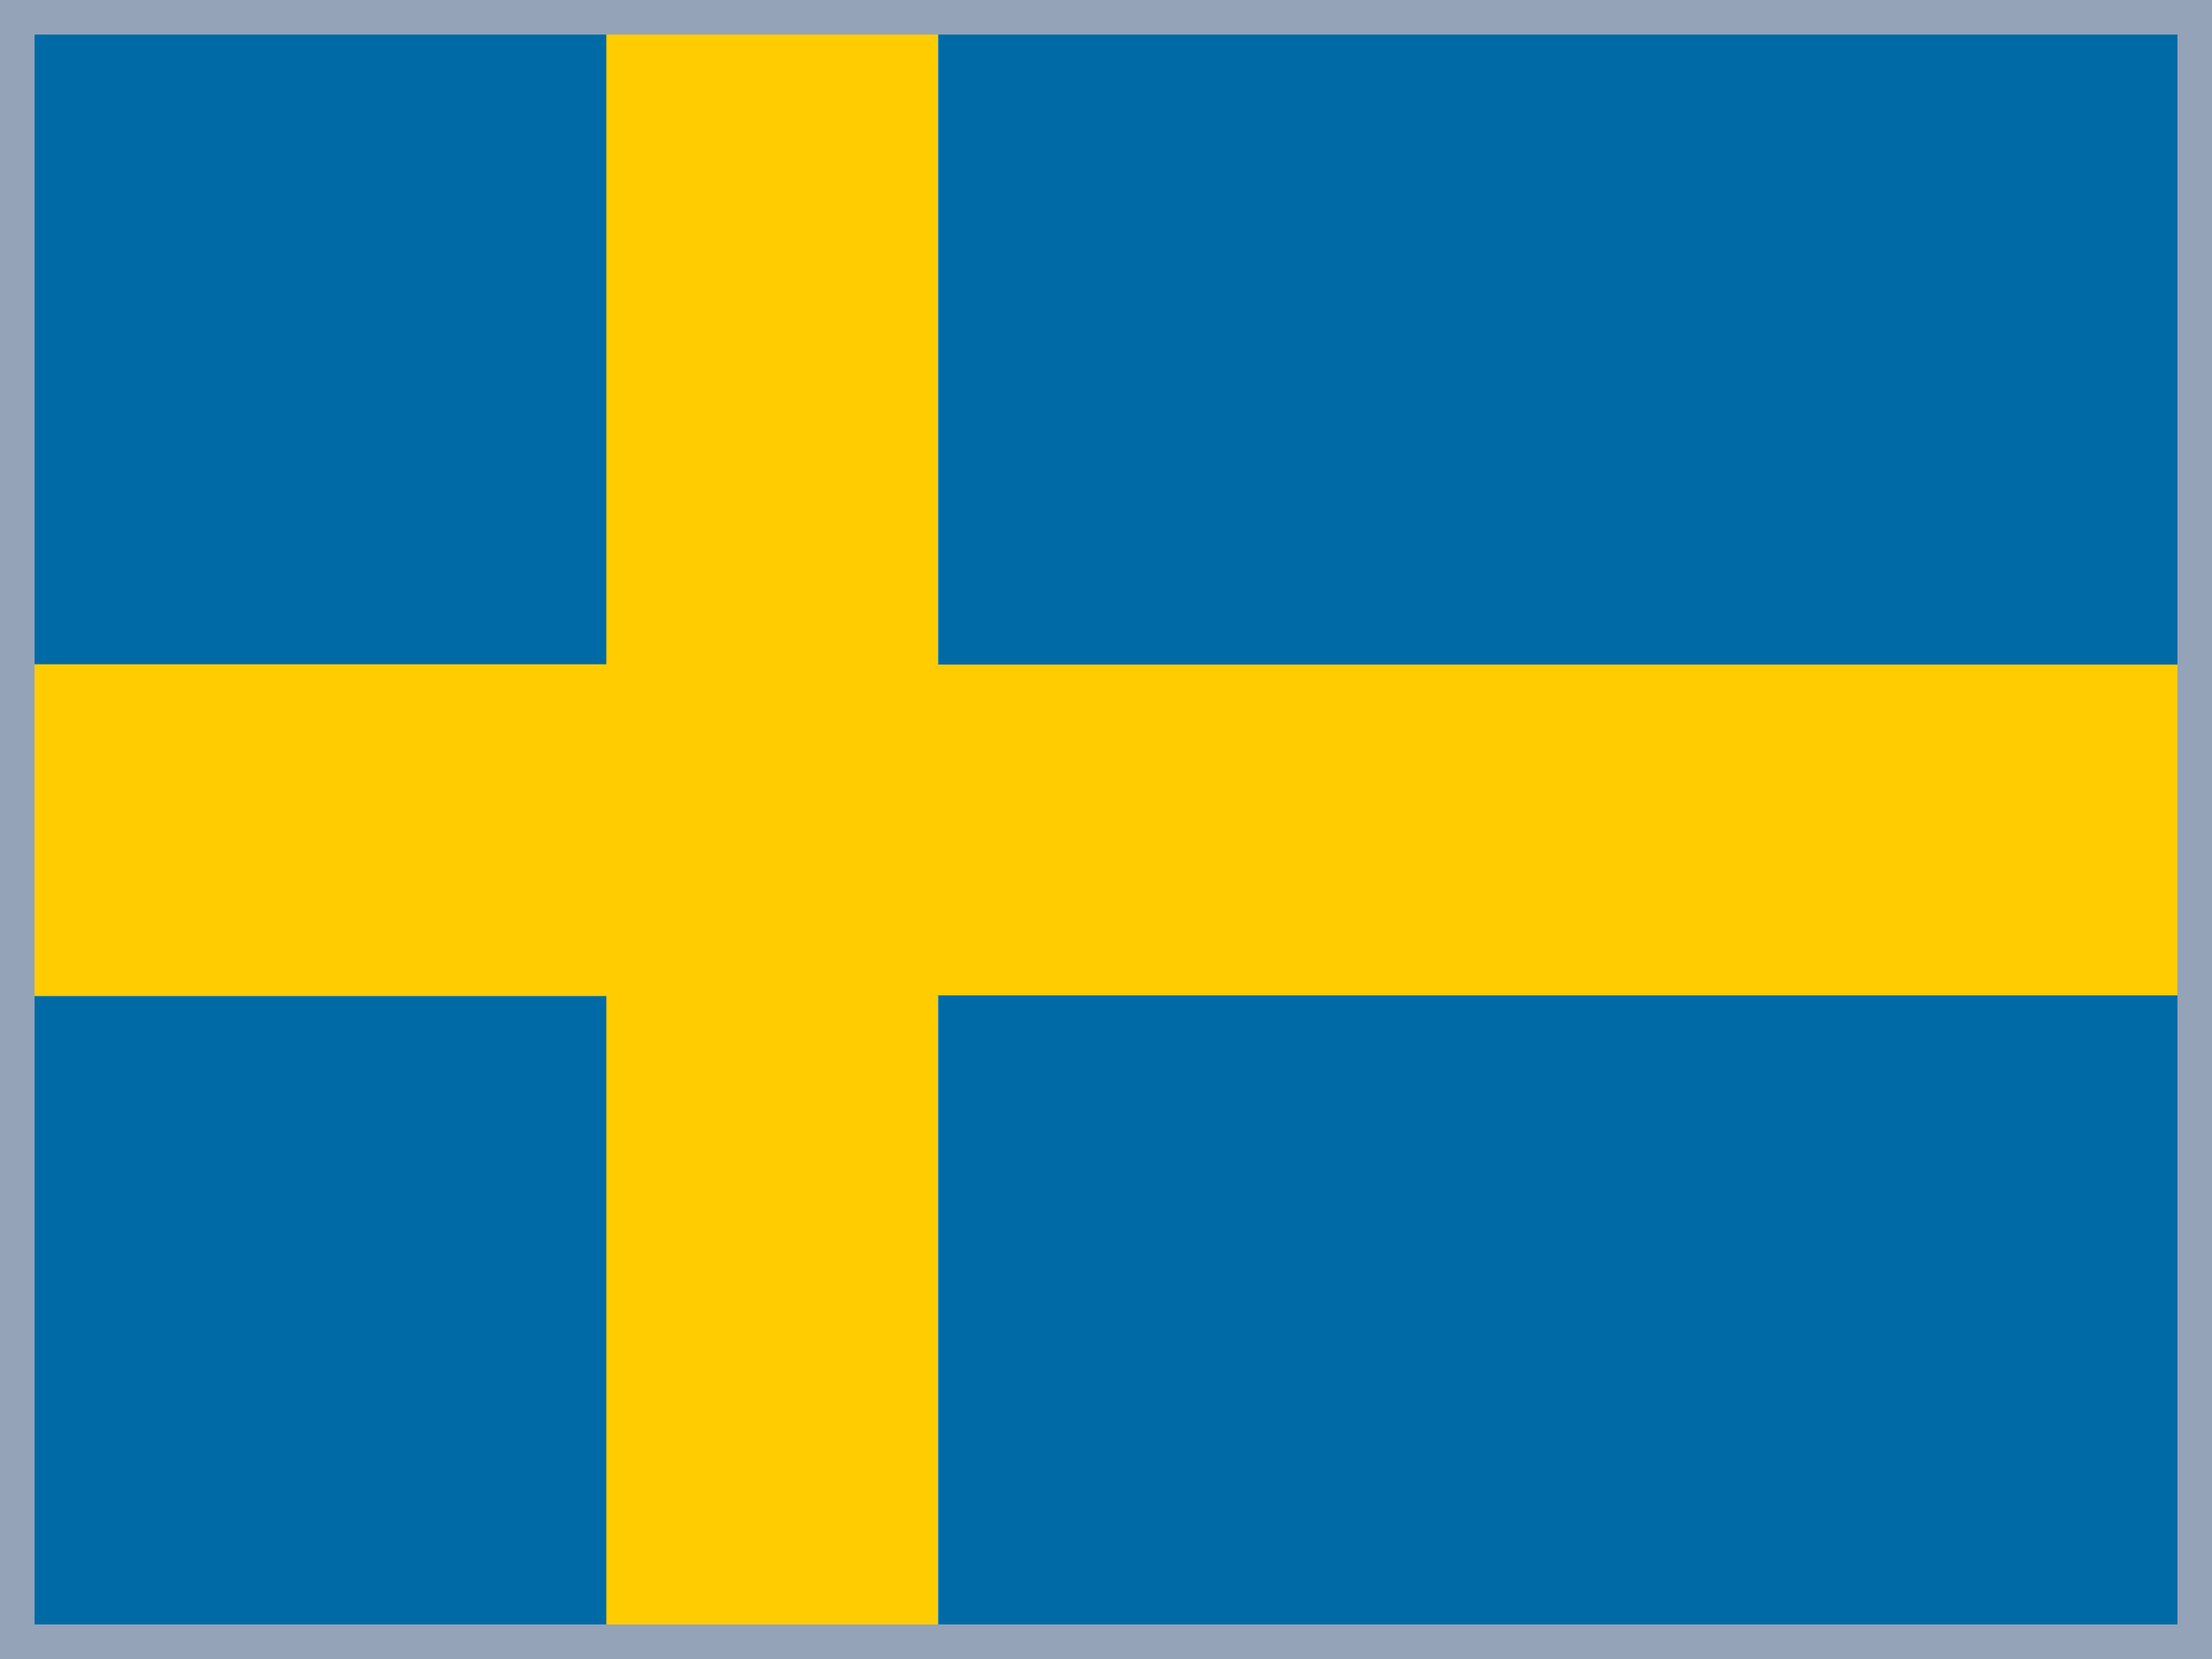 <svg width="640" height="480" viewBox="0 0 640 480" fill="none" xmlns="http://www.w3.org/2000/svg">
<g clip-path="url(#clip0_13082_46195)">
<mask id="mask0_13082_46195" style="mask-type:luminance" maskUnits="userSpaceOnUse" x="-1" y="0" width="641" height="480">
<path d="M-0.062 0H639.875V480H-0.062V0Z" fill="white"/>
</mask>
<g mask="url(#mask0_13082_46195)">
<path fill-rule="evenodd" clip-rule="evenodd" d="M-63.531 0.281H176.469V192.281H-63.531V0.281ZM-63.531 288H176.469V480H-63.531V288Z" fill="#006AA7"/>
<path fill-rule="evenodd" clip-rule="evenodd" d="M-63.531 192.188H176.469V288.187H-63.531V192.188Z" fill="#FECC00"/>
<path fill-rule="evenodd" clip-rule="evenodd" d="M175.438 0H271.437V480H175.438V0Z" fill="#FECC00"/>
<path fill-rule="evenodd" clip-rule="evenodd" d="M268.438 192.188H700.437V288.187H268.438V192.188Z" fill="#FECC00"/>
<path fill-rule="evenodd" clip-rule="evenodd" d="M271.438 288H703.437V480H271.438V288ZM271.438 0.281H703.437V192.281H271.438V0.281Z" fill="#006AA7"/>
</g>
<path d="M635 475H5V5H635V475Z" stroke="#94A3B8" stroke-width="10"/>
</g>
<defs>
<clipPath id="clip0_13082_46195">
<rect width="640" height="480" fill="white"/>
</clipPath>
</defs>
</svg>
